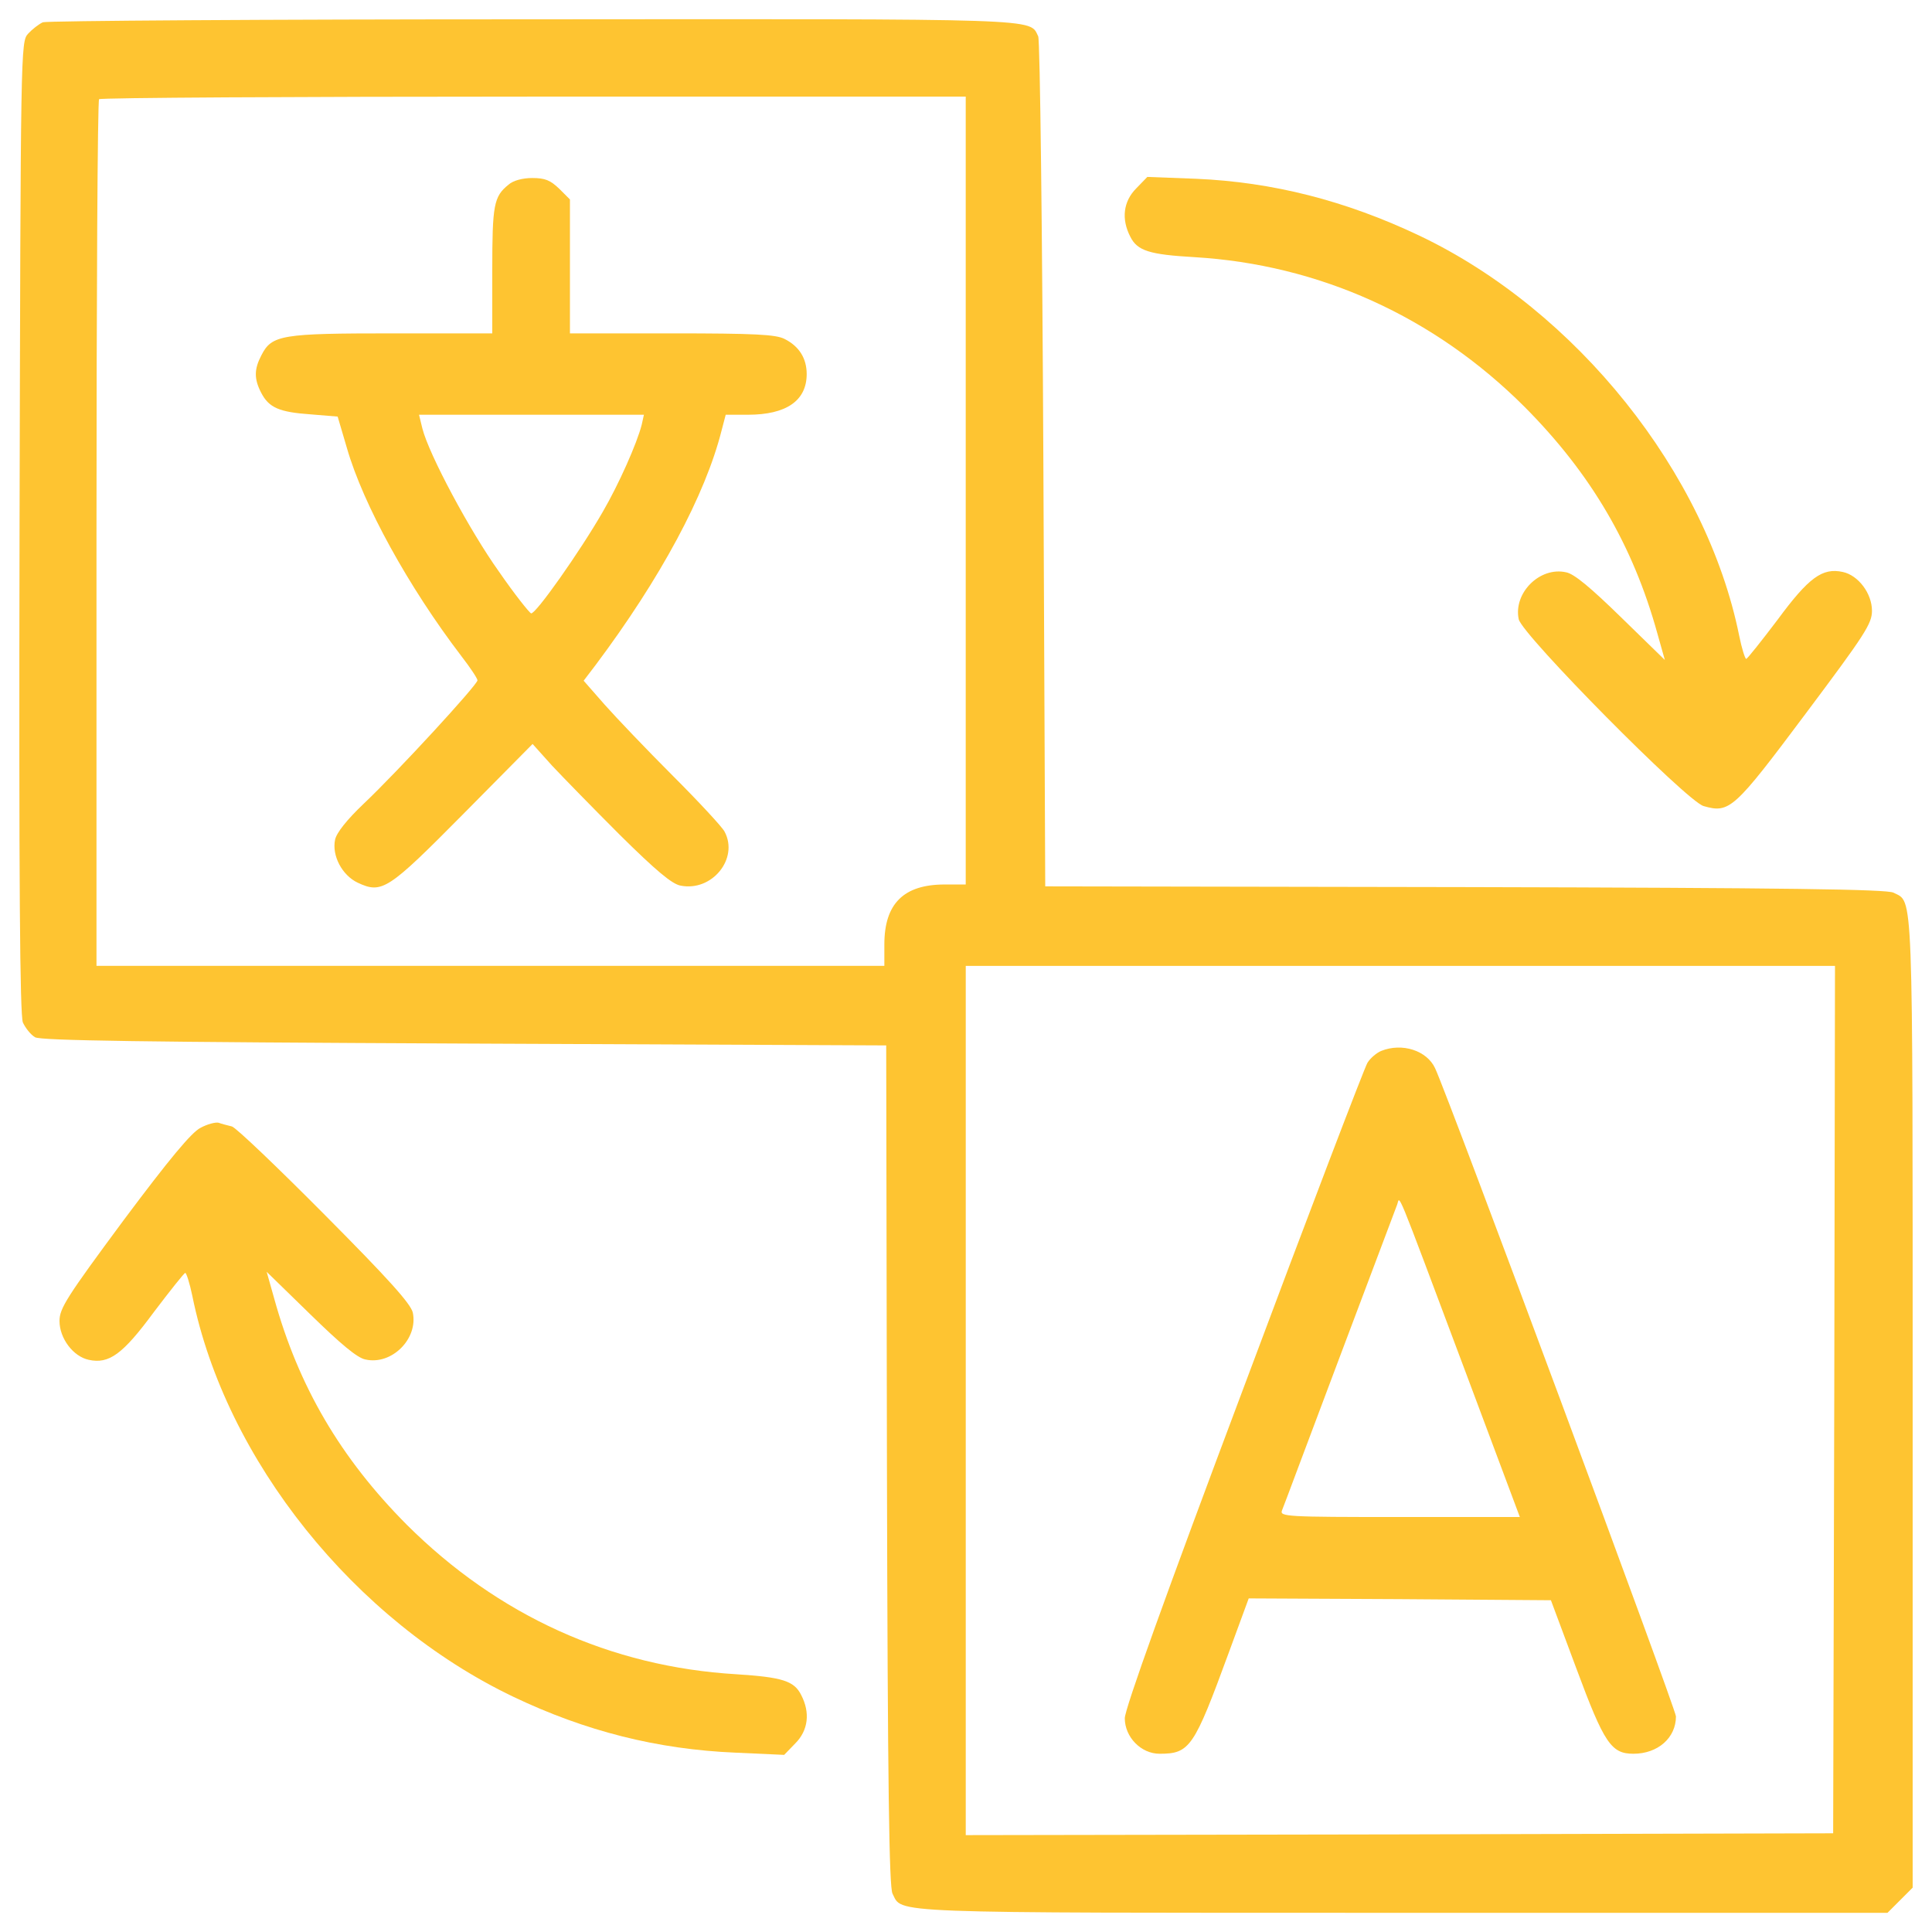 <?xml version="1.0" encoding="iso-8859-1"?>
<!-- Generator: Adobe Illustrator 22.1.0, SVG Export Plug-In . SVG Version: 6.00 Build 0)  -->
<svg version="1.1" id="Layer_1" xmlns="http://www.w3.org/2000/svg" xmlns:xlink="http://www.w3.org/1999/xlink" x="0px" y="0px"
	 viewBox="0 0 1000 1000" style="enable-background:new 0 0 1000 1000;" xml:space="preserve">
<g>
	<g transform="translate(0,512) scale(0.1,-0.1)">
		<path style="fill:#FEC431;" d="M221.8,5004.7c-21.1-9.6-55.5-36.4-76.6-59.4c-38.3-42.1-38.3-72.8-44-2554
			c-3.8-1859.1,1.9-2523.4,17.2-2563.6c13.4-28.7,40.2-63.2,63.2-76.6c30.6-17.2,562.9-24.9,2222.8-32.5L4587-291l3.8-2173
			c3.8-1673.4,11.5-2182.6,28.7-2217.1c53.6-103.4-72.8-99.6,2640.2-99.6h2510l65.1,65.1l65.1,65.1v2510
			c0,2713,3.8,2586.6-99.6,2640.2c-34.5,17.2-543.7,24.9-2217.1,28.7l-2173.1,3.8l-9.6,2182.6c-5.7,1200.4-17.2,2197.9-26.8,2217.1
			c-45.9,93.8,49.8,90-2619.2,88.1C1382,5020.1,242.8,5012.4,221.8,5004.7z M4998.6,2580.9v-2039h-109.1
			c-212.5,0-312.1-99.6-312.1-310.2v-111h-2039h-2039v2236.2c0,1231.1,5.7,2243.9,13.4,2249.6c5.7,7.7,1018.6,13.4,2249.6,13.4
			h2236.2L4998.6,2580.9L4998.6,2580.9z M9494.1-2123.3l-5.7-2245.8l-2243.9-5.7l-2245.8-3.8V-2129V120.6h2249.6h2249.6
			L9494.1-2123.3z"/>
		<path style="fill:#FEC431;" d="M2632.2,4164.2c-76.6-61.3-84.2-105.3-84.2-442.3v-327.4h-517c-572.5,0-624.2-7.6-677.8-112.9
			c-38.3-72.8-38.3-122.5-1.9-193.4c40.2-78.5,93.8-101.5,256.6-112.9l139.8-11.5l47.9-162.7c84.2-292.9,319.7-719.9,591.6-1076
			c45.9-59.3,84.2-116.8,84.2-126.4c0-23-411.6-471-589.7-639.5c-86.2-82.3-139.8-149.3-147.4-185.7
			c-17.2-82.3,36.4-183.8,116.8-222.1c126.4-59.3,157-38.3,547.6,356.1l358,361.8l99.6-111c55.5-59.3,214.4-222.1,352.3-359.9
			c185.7-183.8,270-254.6,314-262.3c162.7-32.5,302.5,139.8,227.8,279.5c-11.5,23-132.1,153.2-266.1,287.2
			c-135.9,135.9-294.8,302.5-354.2,369.5l-109.1,124.4l61.3,80.4c337,449.9,568.6,880.7,652.9,1215.8l21.1,80.4H3871
			c199.1,0,304.4,72.8,304.4,210.6c0,80.4-38.3,143.6-114.9,181.9c-45.9,23-153.2,28.7-583.9,28.7H2950v346.6v346.5l-55.5,55.5
			c-45.9,44-72.8,55.5-139.8,55.5C2705,4198.7,2655.2,4185.3,2632.2,4164.2z M3321.5,2921.7c-24.9-97.6-118.7-308.2-201-449.9
			C3001.7,2265,2772,1939.5,2749,1945.2c-9.6,3.8-86.2,99.6-166.6,216.4c-149.3,208.7-361.9,605-396.3,740.9l-17.2,70.8h582h582
			L3321.5,2921.7z"/>
		<path style="fill:#FEC431;" d="M7148.7-319.7c-23-9.6-55.5-36.4-70.8-61.3s-304.4-781.2-641.4-1682.9
			c-405.9-1079.8-614.6-1661.9-614.6-1709.7c0-97.6,84.2-183.8,180-183.8c157,0,178.1,32.5,358,522.7l103.4,281.4l781.1-3.8
			l783.1-5.7l132.1-354.2c143.6-386.7,180-440.4,294.9-440.4c126.4,0,220.2,82.3,220.2,193.4c0,36.4-1173.6,3197.4-1246.4,3354.3
			C7386.1-317.8,7257.9-275.7,7148.7-319.7z M7581.4-1970.1l285.3-762h-622.2c-585.9,0-622.2,1.9-608.8,34.5
			c7.7,17.2,139.8,373.3,296.8,788.8s291,771.6,298.7,792.6C7248.3-1074.1,7210-980.2,7581.4-1970.1z"/>
		<path style="fill:#FEC431;" d="M5881.3,4145.1c-67-67-78.5-158.9-30.6-250.8c36.4-72.8,99.6-91.9,331.2-105.3
			c645.2-38.3,1240.6-306.3,1709.7-775.4c342.7-344.6,561-716.1,687.3-1173.7l38.3-135.9l-225.9,220.2
			c-157,153.2-243.2,225.9-285.3,233.6c-135.9,30.6-273.8-107.2-245.1-243.2c19.2-82.3,871.1-943.9,957.3-966.9
			c134-38.3,157-17.2,526.5,476.7c308.2,411.6,344.6,467.1,344.6,534.2c0,90-70.8,183.8-151.3,201c-105.3,23-176.1-28.7-337-247
			c-84.2-111.1-157-203-162.7-203s-23,53.6-36.4,120.6c-170.4,842.4-842.4,1682.9-1654.2,2069.7
			c-382.9,181.9-760.1,277.6-1156.4,294.8l-252.7,9.6L5881.3,4145.1z"/>
		<path style="fill:#FEC431;" d="M1037.4-717.9c-45.9-23-160.8-160.8-398.2-478.7C344.4-1594.8,308-1652.3,308-1717.4
			c0-90,70.8-183.8,151.3-201c105.3-23,176.1,28.7,337,247c84.2,111,157,202.9,162.7,202.9s23-53.6,36.4-118.7
			c172.3-850.1,840.5-1682.9,1661.9-2075.4c373.3-178.1,744.8-271.9,1148.8-289.1l252.7-11.5l57.4,59.3c67,67,78.5,158.9,30.6,250.8
			c-36.4,72.8-97.6,91.9-335,107.2c-651,38.3-1234.9,304.4-1705.9,773.5c-342.7,344.6-561,716-687.3,1173.6l-38.3,135.9l225.9-220.2
			c157-153.2,243.2-225.9,285.3-233.6c135.9-30.6,273.8,107.2,245.1,243.1c-11.5,46-122.5,170.4-455.7,505.5
			c-243.2,245.1-459.5,451.8-480.6,457.6c-23,5.7-53.6,13.4-68.9,19.2C1115.9-687.3,1071.8-698.8,1037.4-717.9z"/>
	</g>
</g>
</svg>
